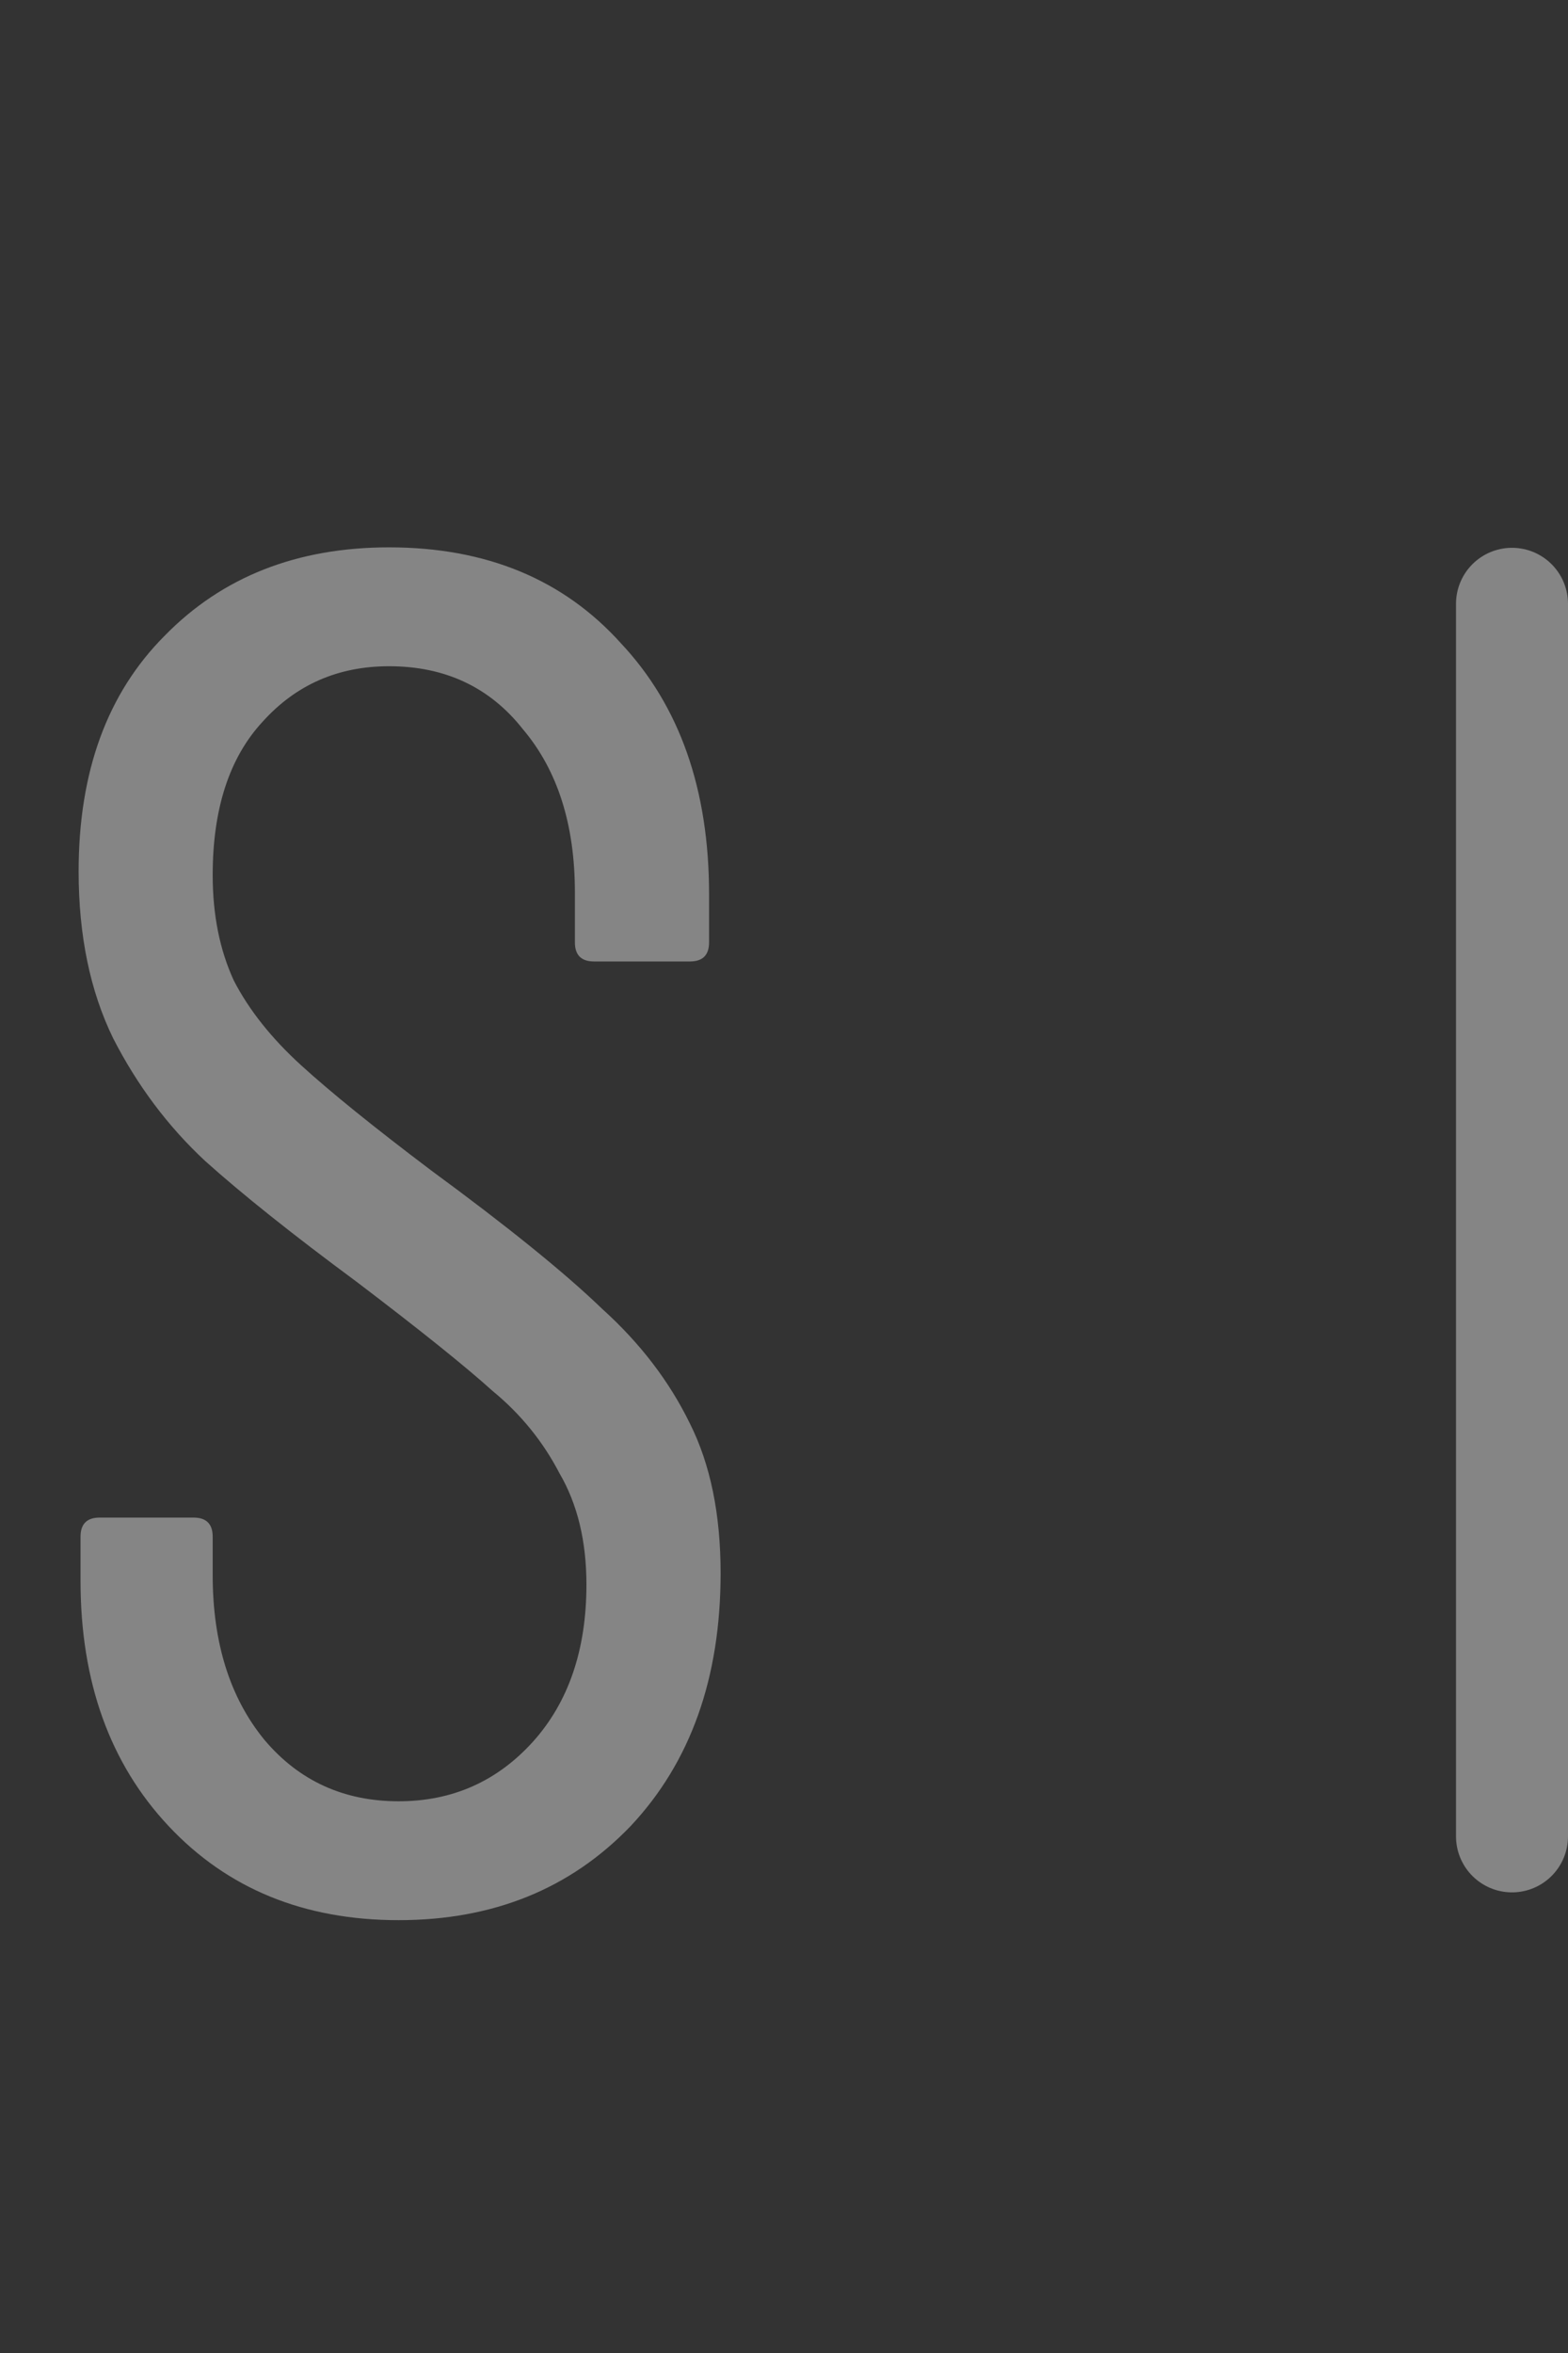 <?xml version="1.0" encoding="UTF-8"?> <svg xmlns="http://www.w3.org/2000/svg" width="14" height="21" viewBox="0 0 14 21" fill="none"><rect x="0" y="0" width="14" height="21" fill="#333333" stroke="none"/> <path opacity="0.4" d="M3.559 17.137C2.715 17.137 2.031 16.857 1.506 16.298C0.981 15.739 0.719 15.009 0.719 14.108V13.715C0.719 13.601 0.776 13.544 0.89 13.544H1.728C1.842 13.544 1.899 13.601 1.899 13.715V14.057C1.899 14.662 2.053 15.152 2.361 15.528C2.669 15.893 3.069 16.076 3.559 16.076C4.038 16.076 4.437 15.899 4.757 15.546C5.076 15.192 5.236 14.724 5.236 14.142C5.236 13.755 5.156 13.424 4.996 13.15C4.848 12.865 4.649 12.62 4.398 12.414C4.158 12.197 3.753 11.872 3.183 11.439C2.612 11.017 2.162 10.658 1.831 10.361C1.5 10.053 1.226 9.688 1.01 9.266C0.804 8.844 0.702 8.347 0.702 7.777C0.702 6.887 0.958 6.186 1.472 5.672C1.985 5.148 2.652 4.885 3.474 4.885C4.341 4.885 5.031 5.171 5.544 5.741C6.069 6.3 6.331 7.047 6.331 7.982V8.41C6.331 8.524 6.274 8.581 6.16 8.581H5.304C5.19 8.581 5.133 8.524 5.133 8.41V7.965C5.133 7.361 4.979 6.876 4.671 6.511C4.375 6.134 3.975 5.946 3.474 5.946C3.017 5.946 2.641 6.112 2.344 6.442C2.048 6.762 1.899 7.218 1.899 7.811C1.899 8.165 1.962 8.479 2.088 8.752C2.224 9.015 2.424 9.266 2.686 9.505C2.949 9.745 3.337 10.059 3.85 10.446C4.534 10.948 5.042 11.359 5.373 11.678C5.715 11.986 5.977 12.329 6.16 12.705C6.343 13.07 6.434 13.515 6.434 14.04C6.434 14.975 6.166 15.728 5.63 16.298C5.093 16.857 4.403 17.137 3.559 17.137Z" fill="white"></path> <line opacity="0.4" x1="13.5" y1="5.389" x2="13.5" y2="16.389" stroke="white" stroke-linecap="round"></line> </svg> 